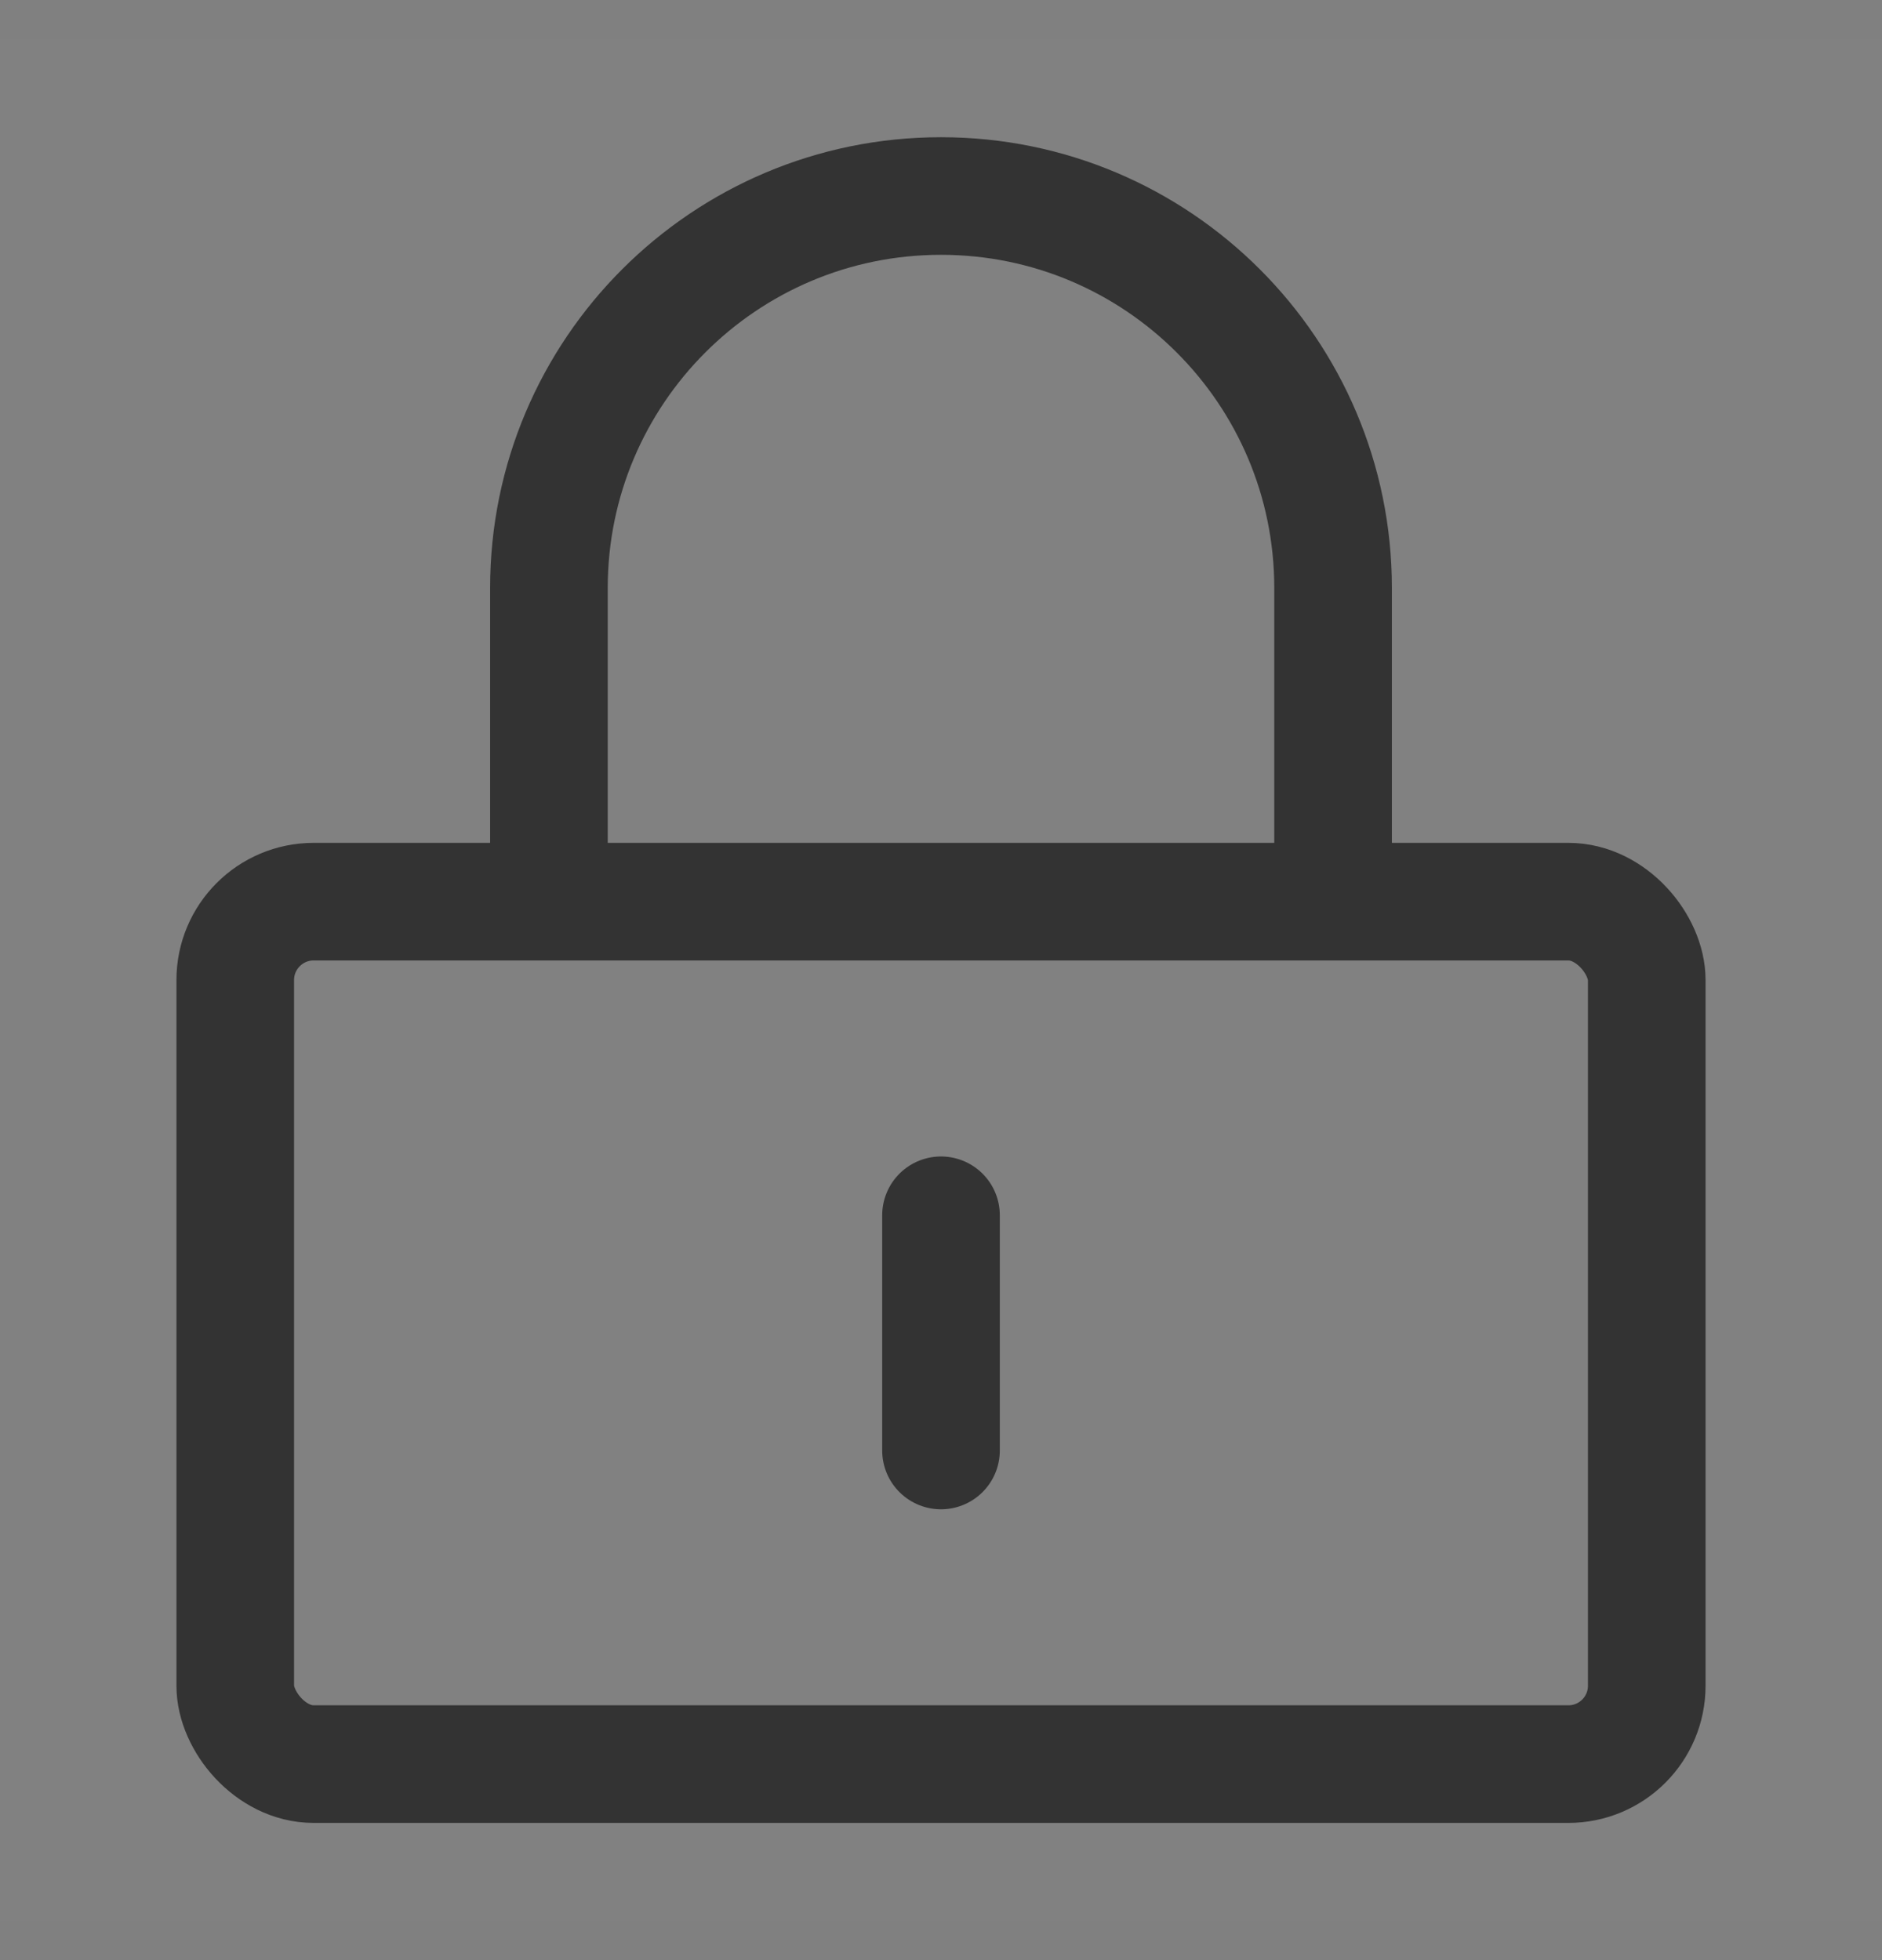 <?xml version="1.0" encoding="UTF-8"?>
<svg width="24px" height="25px" viewBox="0 0 24 25" version="1.1" xmlns="http://www.w3.org/2000/svg" xmlns:xlink="http://www.w3.org/1999/xlink">
    <rect x="0" y="0" width="24" height="25" fill="#808080" stroke="none"/>
    <title>密码</title>
    <g id="登录、收藏" stroke="none" stroke-width="1" fill="none" fill-rule="evenodd">
        <g id="注册" transform="translate(-529, -755)">
            <g id="密码" transform="translate(529, 755.5)">
                <rect id="矩形" fill-opacity="0.01" fill="#FFFFFF" fill-rule="nonzero" x="0" y="0" width="24" height="24"></rect>
                <rect id="矩形" stroke="#333333" stroke-width="1.5" stroke-linejoin="round" x="3" y="11" width="18" height="11" rx="1"></rect>
                <path d="M7,11 L7,7 C7,4.239 9.239,2 12,2 C14.761,2 17,4.239 17,7 L17,11" id="路径" stroke="#333333" stroke-width="1.5" stroke-linecap="round" stroke-linejoin="round"></path>
                <line x1="12" y1="15" x2="12" y2="18" id="路径" stroke="#333333" stroke-width="1.5" stroke-linecap="round" stroke-linejoin="round"></line>
            </g>
        </g>
    </g>
</svg>
